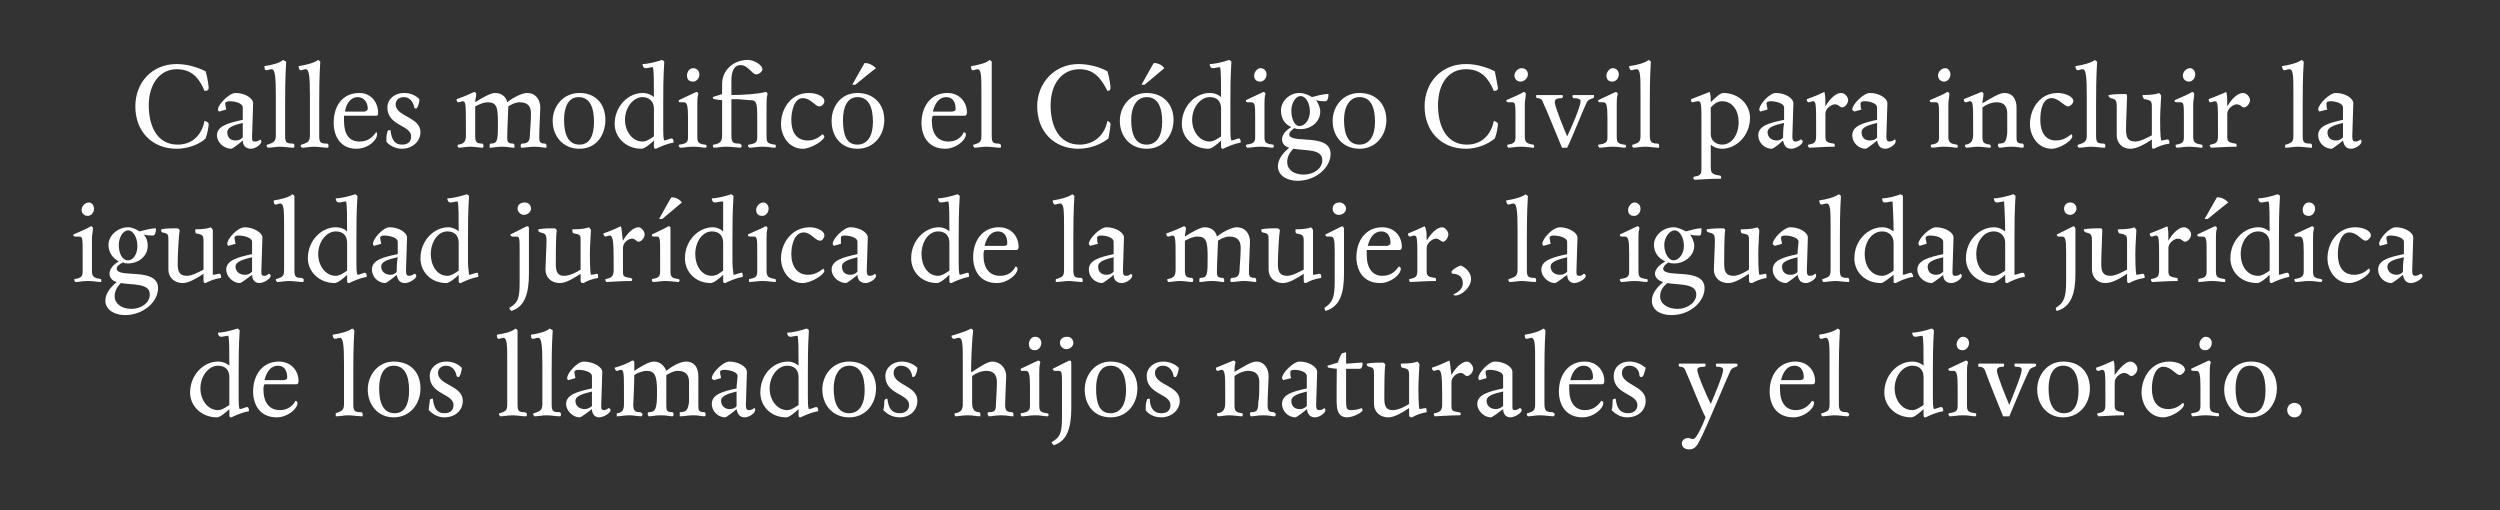 <?xml version="1.0" standalone="no"?><!DOCTYPE svg PUBLIC "-//W3C//DTD SVG 1.1//EN" "http://www.w3.org/Graphics/SVG/1.1/DTD/svg11.dtd"><svg xmlns="http://www.w3.org/2000/svg" version="1.1" width="242px" height="49.4px" viewBox="0 0 242 49.4"><rect x="0" y="0" width="242" height="49.4" fill="#333333" stroke="none"/><desc>Calles modificó el Código Civil para incluir la igualdad jurídica de la mujer, la igualdad jurídica de los llamados h</desc><defs/><g id="Polygon7940"><path d="m23.1 38.4c0 .5 0 1 .1 1.2c.2 0 .6-.2.7-.2c.2 0 .2.3.2.4c-.6.1-1.3.4-1.7.6c-.1 0-.2 0-.2-.2v-.6c-.3.3-.9.8-1.2.8c-1.5 0-2.6-1.1-2.6-2.4c0-1.7 1.3-3 2.7-3c.5 0 .9.2 1.1.4c0-1.4 0-2.6-.1-2.9c-.2 0-.5.1-.7.1c-.2 0-.3-.2-.3-.4c.5 0 1.3-.2 1.9-.4c.1.1.2.1.2.2c-.1 1.6-.1 2.9-.1 4.1v2.3zm-3.7-.8c0 1.1.7 2.1 1.7 2.1c.4 0 .8-.3 1.1-.5v-2.7c0-.7-.4-1.1-1.1-1.1c-.9 0-1.7 1-1.7 2.2zm7.4 2.8c-1.7 0-2.3-1.3-2.3-2.5c0-1.6.9-2.9 2.5-2.9c1.2 0 1.9.9 1.9 1.9c0 .2-.1.3-.2.3h-3.1c-.1.2-.1.3-.1.5c0 1.3.6 2 1.6 2c.6 0 1.2-.3 1.5-.9c.1 0 .2.1.2.2c0 .6-1 1.4-2 1.4zm1-3.9c0-.5-.2-1.1-.9-1.1c-.7 0-1.1.6-1.3 1.4h1.9c.3-.1.3-.1.3-.3zm6.5-4.5c-.1 1.6-.1 3.1-.1 4.1v3c0 .7.1.8.8.8c.1.1.1.1.1.2v.2c-.4 0-1-.1-1.4-.1c-.4 0-.8.1-1.2.1v-.3c.6-.2.8-.3.8-.9v-3.9c0-1.9-.1-2.5-.4-2.5c-.2 0-.3.1-.5.1c-.1 0-.2-.2-.2-.4c.7-.1 1.5-.3 1.9-.6c.1.1.2.1.2.2zm3.8 8.4c-1.5 0-2.5-1.2-2.5-2.7c0-1.4 1-2.7 2.5-2.7c1.7 0 2.6 1.1 2.6 2.6c0 1.5-1 2.8-2.6 2.8zm0-5c-1 0-1.4 1-1.4 2.2c0 1.4.4 2.4 1.5 2.4c1 0 1.4-.9 1.4-2.2c0-1.4-.4-2.4-1.5-2.4zm6.3 1.1c-.1 0-.1 0-.2-.1c-.1-.6-.5-1-1-1c-.5 0-.8.3-.8.7c0 1.2 2.4 1.2 2.4 2.7c0 .9-.7 1.6-1.8 1.6c-.7 0-1.2-.4-1.5-.7c0-.3.1-.7.1-.9c0-.2.1-.2.3-.2c.1.9.4 1.4 1.1 1.4c.5 0 .9-.2.9-.8c0-1.1-2.3-1-2.3-2.8c0-.8.7-1.4 1.6-1.4c.6 0 1.1.2 1.5.6c0 .4-.2.9-.3.9zm5.7-4.5v7.1c0 .7.1.8.7.8c.2.1.2.1.2.2c0 .1 0 .2-.1.2c-.3 0-.9-.1-1.3-.1c-.4 0-.9.1-1.2.1c0-.1-.1-.1-.1-.2c0-.1 0-.1.1-.1c.6-.2.7-.3.7-.9v-3.9c0-1.9 0-2.5-.4-2.5c-.1 0-.3.1-.4.1c-.2 0-.2-.2-.2-.4c.7-.1 1.5-.3 1.8-.6c.1.1.2.1.2.2zm3.4 0c-.1 1.6-.1 3.1-.1 4.1v3c0 .7.1.8.8.8c.1.1.1.1.1.2c0 .1 0 .2-.1.2c-.3 0-.9-.1-1.3-.1c-.4 0-.8.1-1.2.1c0-.1-.1-.1-.1-.2c0-.1.1-.1.1-.1c.6-.2.8-.3.8-.9v-3.9c0-1.9-.1-2.5-.4-2.5c-.2 0-.4.1-.5.1c-.2 0-.2-.2-.2-.4c.7-.1 1.5-.3 1.8-.6c.1.1.3.1.3.2zm3.8 4.4c0-.4-.8-.6-1.3-.6c-.3 0-.4.1-.4.2c0 .2.1.5.1.6l-.7.2c-.1-.1-.1-.1-.1-.2c0-.5 1-1.6 1.6-1.6c.9 0 1.8.5 1.8 1c0 .5-.1 2.7-.1 3.2c0 .4 0 .5.3.5c.1 0 .3-.1.4-.2c.1 0 .2.1.2.2c0 .3-.7.7-1.1.7c-.4 0-.7-.3-.7-.8c-.3.2-1 .8-1.2.8c-.6 0-1.3-.6-1.3-1.3c0-.9 1.1-1.2 2.5-1.5v-1.2zm-1.6 2.4c0 .5.4.8.9.8c.2 0 .5-.1.7-.3v-1.4c-.8.2-1.6.4-1.6.9zm12.5 1.1c.1.1.1.1.1.2c0 .1 0 .2-.1.2c-.3 0-.5-.1-1.1-.1c-.5 0-.9.1-1.3.1v-.4c.7 0 .8-.3.9-1V37c0-.7-.3-1.1-1.1-1.1c-.4 0-.7.2-1.1.4v2.9c0 .5 0 .7.6.7c.1.1.1.1.1.2c0 .1 0 .2-.1.2c-.3 0-.5-.1-1.1-.1c-.6 0-.9.1-1.2.1c-.1-.1-.1-.1-.1-.2c0-.1 0-.2.1-.2c.7 0 .8-.4.8-2c0-1.5-.2-2-1-2c-.4 0-.9.2-1.2.4c0 .9-.1 2.8-.1 2.9c0 .6.2.7.7.7c.1.1.2.1.2.2c0 .1-.1.2-.1.2c-.3 0-.8-.1-1.2-.1c-.5 0-.8.1-1.2.1v-.2c0-.1 0-.1.1-.1c.5-.1.6-.4.6-.9v-1c0-1.9 0-2.3-.3-2.3c-.1 0-.3.1-.4.1c-.1 0-.2-.2-.2-.3c.7-.2 1.4-.5 1.7-.7c.2 0 .2.1.2.2v.8c.6-.4 1.4-.9 1.9-.9c.6 0 1 .4 1.2.9c.6-.5 1.4-.9 1.9-.9c.9 0 1.2.7 1.2 1.4v2.8c0 .5 0 .7.6.7zm3.2-3.5c0-.4-.8-.6-1.3-.6c-.3 0-.4.1-.4.2c0 .2.1.5.1.6l-.7.2c-.1-.1-.2-.1-.2-.2c0-.5 1.1-1.6 1.7-1.6c.9 0 1.7.5 1.7 1c0 .5-.1 2.7-.1 3.2c0 .4.1.5.3.5c.2 0 .4-.1.5-.2c.1 0 .1.1.1.2c0 .3-.6.7-1 .7c-.5 0-.7-.3-.8-.8c-.2.2-1 .8-1.1.8c-.7 0-1.3-.6-1.3-1.3c0-.9 1-1.2 2.4-1.5c0-.4.1-1 .1-1.2zm-1.6 2.4c0 .5.4.8.8.8c.3 0 .6-.1.7-.3v-1.4c-.8.2-1.5.4-1.5.9zm8.4-.4c0 .5 0 1 .1 1.2c.2 0 .6-.2.7-.2c.2 0 .2.3.2.4c-.6.1-1.3.4-1.7.6c-.1 0-.2 0-.2-.2v-.6c-.3.3-.9.8-1.2.8c-1.5 0-2.5-1.1-2.5-2.4c0-1.7 1.2-3 2.7-3c.4 0 .8.2 1 .4c0-1.4 0-2.6-.1-2.9c-.2 0-.5.1-.7.1c-.2 0-.3-.2-.3-.4c.5 0 1.3-.2 1.9-.4c.1.1.2.1.2.2c-.1 1.6-.1 2.9-.1 4.1v2.3zm-3.7-.8c0 1.1.7 2.1 1.7 2.1c.4 0 .8-.3 1.1-.5v-2.7c0-.7-.4-1.1-1.1-1.1c-.9 0-1.7 1-1.7 2.2zm7.7 2.8c-1.6 0-2.6-1.2-2.6-2.7c0-1.4 1-2.7 2.6-2.7c1.6 0 2.6 1.1 2.6 2.6c0 1.5-1 2.8-2.6 2.8zm0-5c-1 0-1.5 1-1.5 2.2c0 1.4.4 2.4 1.5 2.4c1 0 1.5-.9 1.5-2.2c0-1.4-.4-2.4-1.5-2.4zm6.2 1.1s-.1 0-.1-.1c-.1-.6-.5-1-1.1-1c-.4 0-.7.3-.7.7c0 1.2 2.3 1.2 2.3 2.7c0 .9-.7 1.6-1.7 1.6c-.8 0-1.3-.4-1.6-.7c.1-.3.1-.7.1-.9c.1-.2.1-.2.3-.2c.1.9.4 1.4 1.2 1.4c.4 0 .9-.2.9-.8c0-1.1-2.3-1-2.3-2.8c0-.8.7-1.4 1.6-1.4c.5 0 1.1.2 1.5.6c0 .4-.2.9-.4.9zm9.6 3.4c.1.1.1.1.1.2v.2c-.4 0-.6-.1-1.2-.1c-.6 0-.8.1-1.2.1c0-.1-.1-.1-.1-.2c0-.1 0-.2.1-.2c.5 0 .7-.1.7-.6c0-.4.1-1.4.1-2.3c0-.7-.3-1.1-1-1.1c-.5 0-1 .2-1.4.5v2.6c0 .6.2.9.7.9c.1.1.1.1.1.2v.2c-.4 0-.7-.1-1.2-.1c-.6 0-.9.1-1.2.1c-.1-.1-.1-.1-.1-.2c0-.1 0-.1.1-.1c.5-.1.7-.3.7-.9v-3.9c0-1.9 0-2.5-.4-2.5c-.2 0-.3.1-.5.1c-.1 0-.2-.2-.2-.3c.7-.2 1.6-.5 1.9-.7c.1.1.2.1.2.2c-.1.8-.2 2.8-.2 4h.1c.6-.4 1.5-1 1.9-1c.9 0 1.4.7 1.4 1.4c0 .4-.1 2.1-.1 2.8c0 .5.1.7.7.7zm2.7-4.8c-.1.3-.1.6-.1 1v3.1c0 .6.1.7.7.8c.2 0 .2.1.2.1c0 .1 0 .2-.1.2c-.3 0-.6-.1-1.2-.1c-.5 0-.9.1-1.3.1c-.1-.1-.1-.1-.1-.2c0-.1 0-.1.1-.1c.5-.1.8-.2.8-.7v-1.9c0-1.2-.1-1.5-.4-1.5h-.4c-.1 0-.1-.1-.1-.2c.6-.3 1.3-.6 1.7-.8c.1 0 .2.1.2.2zm-.5-1.2c-.4 0-.6-.2-.6-.6c0-.3.2-.7.6-.7c.4 0 .6.3.6.6c0 .4-.3.7-.6.7zm3.5 1.3v4.3c0 1.9-.4 3.2-1.7 3.6c-.1-.1-.2-.2-.2-.3c.9-.5 1-1 1-2.6v-2.9c0-1.2 0-1.4-.3-1.4h-.4c-.1 0-.2-.1-.2-.2l1.6-.8c.2 0 .2.1.2.3zm-.5-1.4c-.3 0-.6-.3-.6-.6c0-.4.3-.6.7-.6c.4 0 .6.3.6.6c0 .3-.3.6-.7.6zm4.3 6.6c-1.6 0-2.5-1.2-2.5-2.7c0-1.4 1-2.7 2.5-2.7c1.6 0 2.6 1.1 2.6 2.6c0 1.5-1 2.8-2.6 2.8zm0-5c-1 0-1.4 1-1.4 2.2c0 1.4.3 2.4 1.4 2.4c1 0 1.5-.9 1.5-2.2c0-1.4-.4-2.4-1.5-2.4zm6.3 1.1c-.1 0-.2 0-.2-.1c-.1-.6-.5-1-1-1c-.5 0-.8.3-.8.7c0 1.2 2.4 1.2 2.4 2.7c0 .9-.8 1.6-1.8 1.6c-.8 0-1.3-.4-1.5-.7c0-.3 0-.7.1-.9c0-.2.1-.2.3-.2c0 .9.4 1.4 1.1 1.4c.5 0 .9-.2.9-.8c0-1.1-2.3-1-2.3-2.8c0-.8.7-1.4 1.6-1.4c.5 0 1.1.2 1.5.6c0 .4-.2.9-.3.9zm8.9 2.7c0 .5.1.7.6.7c.1.1.2.1.2.2c0 .1-.1.2-.1.2c-.3 0-.5-.1-1.1-.1c-.6 0-.9.1-1.2.1c-.1-.1-.1-.1-.1-.2c0-.1 0-.2.1-.2c.6 0 .7-.2.7-1c.1-.3.1-1.2.1-1.9c0-.7-.3-1.1-1.1-1.1c-.4 0-.9.2-1.3.5v2.8c0 .6.1.7.7.8c.1 0 .1.1.1.1c0 .1 0 .2-.1.2c-.3 0-.8-.1-1.2-.1c-.4 0-.8.1-1.1.1c-.1-.1-.1-.1-.1-.2c0-.1 0-.1.1-.1c.6-.1.7-.5.7-1v-.9c0-1.9 0-2.3-.4-2.3c-.1 0-.2.1-.3.1c-.2 0-.2-.2-.2-.3l1.7-.7c.1 0 .2.1.2.2c-.1.3-.1.6-.1.9c.7-.4 1.6-1 2.1-1c.8 0 1.2.7 1.2 1.4c0 .4-.1 2.1-.1 2.8zm3.8-2.8c0-.4-.7-.6-1.2-.6c-.3 0-.4.1-.4.2c0 .2 0 .5.1.6l-.8.2c0-.1-.1-.1-.1-.2c0-.5 1.1-1.6 1.7-1.6c.9 0 1.7.5 1.7 1c0 .5-.1 2.7-.1 3.2c0 .4.1.5.3.5c.2 0 .4-.1.5-.2c0 0 .1.1.1.2c0 .3-.6.7-1 .7c-.5 0-.7-.3-.8-.8c-.2.2-1 .8-1.1.8c-.7 0-1.3-.6-1.3-1.3c0-.9 1-1.2 2.4-1.5v-1.2zm-1.5 2.4c0 .5.3.8.8.8c.3 0 .5-.1.7-.3v-1.4c-.8.2-1.5.4-1.5.9zm5.3 0c0 .8.1.9.5.9c.4 0 .8-.1 1-.2c0 0 .1.1.1.2c0 .2-.9.7-1.5.7c-.7 0-1-.5-1-1.3c-.04.02 0-3.4 0-3.4c0 0-.66-.07-.7-.1c-.1 0-.2 0-.2-.2c.4-.1.6-.2 1-.3c.1-.3.2-.6.4-.9c.1 0 .3-.1.4-.1v1.1c.4 0 1.1-.1 1.6-.1c0 .4-.1.6-.3.6h-1.3v3.1zm7-1.2c0 .3 0 1.6.1 2c.1 0 .5-.1.6-.1c.1 0 .1.2.1.4c-.6.1-1.1.3-1.4.5c-.3 0-.3-.1-.3-.4v-.5c-.6.4-1.4.9-2 .9c-.9 0-1.4-.6-1.4-1.3v-2.8c0-.6 0-.7-.5-.8c-.2-.1-.2-.1-.2-.3c.5-.1 1.2-.1 1.5-.1c.1 0 .2 0 .3.2c-.1.4-.1 2.4-.1 3.2c0 .7.1 1.2.8 1.2c.6 0 1.3-.4 1.6-.6v-2.8c0-.5-.1-.6-.6-.7c-.2 0-.2-.2-.2-.4c.9 0 1.4-.1 1.6-.2c.1.1.2.2.2.3c0 .3-.1 1.4-.1 2.3zm3.2-1.3c.4-.7 1-1.3 1.5-1.3c.3 0 .6.4.6.7c0 .3-.3.7-.6.7c-.2 0-.3-.3-.6-.3c-.4 0-.9.4-.9.9v2.2c0 .5 0 .6.7.7c.1 0 .2.1.2.1c0 .1 0 .2-.1.2c-1 0-2.1.1-2.4.1c-.1-.1-.1-.1-.1-.2c0-.1 0-.1.1-.1c.4-.1.7-.2.7-.8v-1.1c0-1.9-.1-2.3-.4-2.3c-.1 0-.3.1-.4.1c-.1 0-.2-.2-.2-.3c.6-.2 1.3-.5 1.7-.7c.1.3.1.8.2 1.4zm5 .1c0-.4-.8-.6-1.3-.6c-.3 0-.4.1-.4.2c0 .2.1.5.1.6l-.7.2c-.1-.1-.1-.1-.1-.2c0-.5 1-1.6 1.6-1.6c.9 0 1.7.5 1.7 1v3.2c0 .4 0 .5.2.5c.2 0 .4-.1.5-.2c.1 0 .2.1.2.2c0 .3-.7.7-1.1.7c-.4 0-.7-.3-.7-.8c-.3.2-1 .8-1.2.8c-.6 0-1.3-.6-1.3-1.3c0-.9 1.1-1.2 2.5-1.5v-1.2zm-1.6 2.4c0 .5.4.8.9.8c.2 0 .5-.1.7-.3v-1.4c-.9.2-1.6.4-1.6.9zm5.7-6.8c-.1 1.6-.1 3.1-.1 4.1v3c0 .7.2.8.8.8c.1.1.2.1.2.2c0 .1-.1.2-.1.2c-.3 0-.9-.1-1.3-.1c-.5 0-.9.1-1.2.1c-.1-.1-.1-.1-.1-.2c0-.1 0-.1.1-.1c.6-.2.7-.3.7-.9v-3.9c0-1.9 0-2.5-.4-2.5c-.1 0-.3.1-.4.1c-.2 0-.2-.2-.2-.4c.7-.1 1.4-.3 1.8-.6c.1.1.2.1.2.2zm3.6 8.4c-1.7 0-2.3-1.3-2.3-2.5c0-1.6.9-2.9 2.5-2.9c1.2 0 1.9.9 1.9 1.9c0 .2-.1.3-.2.3h-3.2v.5c0 1.3.6 2 1.5 2c.7 0 1.2-.3 1.6-.9c.1 0 .2.1.2.2c0 .6-1 1.4-2 1.4zm1-3.9c0-.5-.2-1.1-.9-1.1c-.7 0-1.1.6-1.3 1.4h1.9c.3-.1.3-.1.3-.3zm4.7 0c-.1 0-.1 0-.2-.1c0-.6-.4-1-1-1c-.4 0-.7.3-.7.7c0 1.2 2.3 1.2 2.3 2.7c0 .9-.7 1.6-1.8 1.6c-.7 0-1.2-.4-1.5-.7c.1-.3.1-.7.1-.9c0-.2.1-.2.3-.2c.1.9.4 1.4 1.2 1.4c.4 0 .9-.2.9-.8c0-1.1-2.3-1-2.3-2.8c0-.8.6-1.4 1.5-1.4c.6 0 1.1.2 1.6.6c-.1.4-.2.9-.4.9zm4.6 7c-.4 0-.7-.2-.7-.6c0-.2.2-.5.6-.5c.2 0 .3.1.5.1c.3 0 .9-1.3 1.2-2.1c-.4-.7-1.6-3.8-1.9-4.4c-.1-.3-.2-.5-.6-.5c-.1 0-.1-.1-.1-.2c0-.1 0-.1.1-.1h2.4c.1 0 .1 0 .1.1c0 .1 0 .2-.1.2c-.5 0-.7.1-.7.3c0 .5 1 2.7 1.3 3.3c.3-.7 1.2-2.8 1.2-3.3c0-.2-.2-.3-.6-.3c-.1 0-.1-.1-.1-.2c0-.1 0-.1.1-.1h1.8c.1 0 .2 0 .2.1c0 .1-.1.2-.1.2c-.4.1-.5.2-.6.4c-.3.6-2.4 5.7-2.9 6.6c-.3.6-.5 1-1.1 1zm10.1-3.1c-1.7 0-2.3-1.3-2.3-2.5c0-1.6.9-2.9 2.5-2.9c1.2 0 1.9.9 1.9 1.9c0 .2-.1.3-.2.3h-3.2v.5c0 1.3.6 2 1.5 2c.7 0 1.2-.3 1.6-.9c.1 0 .2.1.2.2c0 .6-1 1.4-2 1.4zm1-3.9c0-.5-.2-1.1-.9-1.1c-.7 0-1.1.6-1.3 1.4h1.9c.3-.1.3-.1.3-.3zm3.5-4.5c-.1 1.6-.1 3.1-.1 4.1v3c0 .7.2.8.8.8c.1.1.2.1.2.2c0 .1-.1.2-.1.2c-.3 0-.9-.1-1.3-.1c-.4 0-.9.1-1.2.1c-.1-.1-.1-.1-.1-.2c0-.1 0-.1.1-.1c.6-.2.7-.3.7-.9v-3.9c0-1.9 0-2.5-.4-2.5c-.1 0-.3.1-.4.1c-.2 0-.2-.2-.2-.4c.7-.1 1.4-.3 1.8-.6c.1.1.2.1.2.2zm9 6.4c0 .5 0 1 .1 1.2c.1 0 .6-.2.7-.2c.2 0 .2.3.2.4c-.6.1-1.3.4-1.7.6c-.1 0-.2 0-.2-.2v-.6c-.3.3-.9.8-1.2.8c-1.5 0-2.6-1.1-2.6-2.4c0-1.7 1.3-3 2.7-3c.5 0 .9.2 1.1.4c0-1.4 0-2.6-.1-2.9c-.2 0-.5.1-.7.1c-.2 0-.3-.2-.3-.4c.5 0 1.3-.2 1.9-.4c.1.1.2.1.2.2c-.1 1.6-.1 2.9-.1 4.1v2.3zm-3.7-.8c0 1.1.7 2.1 1.7 2.1c.4 0 .8-.3 1.1-.5v-2.7c0-.7-.4-1.1-1.1-1.1c-.9 0-1.7 1-1.7 2.2zm7.1-2.5c-.1.3-.1.6-.1 1v3.1c0 .6.1.7.8.8c.1 0 .1.1.1.1c0 .1 0 .2-.1.2c-.3 0-.6-.1-1.2-.1c-.5 0-.9.1-1.3.1c0-.1-.1-.1-.1-.2c0-.1.1-.1.1-.1c.6-.1.8-.2.8-.7v-1.9c0-1.2-.1-1.5-.4-1.5h-.3c-.2 0-.2-.1-.2-.2c.6-.3 1.3-.6 1.7-.8c.1 0 .2.1.2.2zm-.5-1.2c-.4 0-.6-.2-.6-.6c0-.3.3-.7.6-.7c.4 0 .6.3.6.6c0 .4-.3.7-.6.7zm5 1.4c0-.1 0-.1.1-.1h1.8c.1 0 .2 0 .2.1c0 .1-.1.2-.1.2c-.4.1-.5.2-.6.4c-.3.6-1.5 3.4-1.9 4.4h-.6c-.3-.7-1.5-3.7-1.7-4.3c-.1-.3-.2-.5-.7-.5v-.2c0-.1 0-.1.1-.1h2.3c.1 0 .1 0 .1.1c0 .1 0 .2-.1.2c-.4 0-.6.1-.6.4c0 .4.9 2.6 1.2 3.3c.3-.8 1.2-2.9 1.2-3.4c0-.2-.1-.3-.6-.3c-.1 0-.1-.1-.1-.2zm4.7 5.1c-1.5 0-2.5-1.2-2.5-2.7c0-1.4 1-2.7 2.5-2.7c1.7 0 2.6 1.1 2.6 2.6c0 1.5-1 2.8-2.6 2.8zm0-5c-1 0-1.4 1-1.4 2.2c0 1.4.4 2.4 1.5 2.4c1 0 1.4-.9 1.4-2.2c0-1.4-.4-2.4-1.5-2.4zm5 .9c.5-.7 1.1-1.3 1.5-1.3c.4 0 .7.4.7.7c0 .3-.3.7-.6.7c-.2 0-.3-.3-.7-.3c-.3 0-.9.4-.9.9v2.2c0 .5.1.6.8.7c.1 0 .1.1.1.1v.2c-1 0-2.1.1-2.5.1c0-.1-.1-.1-.1-.2c0-.1.1-.1.1-.1c.5-.1.7-.2.7-.8v-1.1c0-1.9 0-2.3-.3-2.3c-.1 0-.3.1-.4.1c-.2 0-.2-.2-.2-.3c.6-.2 1.3-.5 1.7-.7c.1.3.1.8.1 1.4zm6.7 2.9c0 .4-1.2 1.2-2 1.2c-1.3 0-2.1-1.2-2.1-2.4c0-1.4.9-3 2.7-3c.7 0 1.5.3 1.5.8c0 .2-.3.5-.5.5c-.4 0-.8-.8-1.6-.8c-.8 0-1.1 1.2-1.1 2.1c0 1.2.5 2 1.6 2c.6 0 1.1-.3 1.4-.6c.1 0 .1.2.1.2zm2.6-4.1c-.1.3-.1.6-.1 1v3.1c0 .6.1.7.8.8c.1 0 .1.1.1.1c0 .1 0 .2-.1.2c-.3 0-.6-.1-1.2-.1c-.5 0-.9.1-1.3.1c0-.1-.1-.1-.1-.2c0-.1.1-.1.1-.1c.6-.1.8-.2.8-.7v-1.9c0-1.2-.1-1.5-.4-1.5h-.3c-.2 0-.2-.1-.2-.2c.6-.3 1.3-.6 1.7-.8c.1 0 .2.1.2.2zm-.5-1.2c-.4 0-.6-.2-.6-.6c0-.3.3-.7.6-.7c.4 0 .6.3.6.6c0 .4-.3.7-.6.7zm4.4 6.5c-1.6 0-2.6-1.2-2.6-2.7c0-1.4 1-2.7 2.6-2.7c1.6 0 2.5 1.1 2.5 2.6c0 1.5-1 2.8-2.5 2.8zm-.1-5c-1 0-1.4 1-1.4 2.2c0 1.4.4 2.4 1.5 2.4c1 0 1.4-.9 1.4-2.2c0-1.4-.4-2.4-1.5-2.4zm4.3 5c-.4 0-.7-.3-.7-.7c0-.4.3-.7.7-.7c.4 0 .7.3.7.7c0 .4-.3.7-.7.7z" stroke="none" fill="#fff"/></g><g id="Polygon7939"><path d="m9 22.1c0 .3-.1.6-.1 1v3.1c0 .6.2.7.8.8c.1 0 .1.1.1.1v.2c-.4 0-.7-.1-1.3-.1c-.5 0-.9.1-1.2.1c-.1-.1-.1-.1-.1-.2c0-.1 0-.1.1-.1c.5-.1.7-.2.7-.7v-1.9c0-1.2 0-1.5-.3-1.5h-.4c-.2 0-.2-.1-.2-.2c.7-.3 1.4-.6 1.7-.8c.1 0 .2.1.2.2zm-.5-1.2c-.3 0-.6-.2-.6-.6c0-.3.3-.7.7-.7c.3 0 .5.3.5.6c0 .4-.3.7-.6.7zm2 2.8c0-.9.9-1.7 1.9-1.7c.4 0 .8.2 1.1.4c.4-.1 1.1-.3 1.6-.3c0 .4-.1.7-.3.7c-.1 0-.6 0-.9-.1c.3.3.4.7.4 1.1c0 1-.9 1.7-1.9 1.7c-.2 0-.3 0-.5-.1c-.4.2-.6.4-.6.6c0 1 4-.2 4 1.9c0 1.3-1.4 2.6-3.2 2.6c-1 0-1.9-.5-1.9-1.4c0-.7.5-1.3 1.1-1.8c-.4-.1-.7-.4-.7-.8c0-.5.4-.9.9-1.2c-.6-.3-1-.9-1-1.6zm1.2 3.7c-.4.4-.6.8-.6 1.3c0 .7.7 1.2 1.6 1.2c1 0 1.8-.6 1.8-1.4c0-1.1-1.6-.9-2.8-1.1zm.7-2.2c.5 0 .9-.6.9-1.4c0-.8-.4-1.5-.9-1.5c-.5 0-.9.7-.9 1.4c0 .8.3 1.5.9 1.5zm8.2-.6v2c.2 0 .5-.1.6-.1c.2 0 .2.2.2.4c-.7.1-1.1.3-1.5.5c-.2 0-.2-.1-.2-.4v-.5c-.6.4-1.4.9-2 .9c-.9 0-1.4-.6-1.4-1.3v-2.8c0-.6 0-.7-.6-.8c-.1-.1-.1-.1-.1-.3c.4-.1 1.2-.1 1.4-.1c.2 0 .3 0 .4.2c-.1.4-.2 2.4-.2 3.2c0 .7.1 1.2.9 1.2c.5 0 1.2-.4 1.6-.6v-2.8c0-.5-.1-.6-.7-.7c-.1 0-.1-.2-.1-.4c.8 0 1.3-.1 1.5-.2c.1.1.2.2.2.3v2.3zm3.8-1.2c0-.4-.8-.6-1.3-.6c-.3 0-.4.1-.4.2c0 .2.1.5.1.6l-.7.2c-.1-.1-.1-.1-.1-.2c0-.5 1-1.6 1.7-1.6c.8 0 1.7.5 1.7 1c0 .5-.1 2.7-.1 3.2c0 .4 0 .5.3.5c.2 0 .3-.1.4-.2c.1 0 .2.1.2.2c0 .3-.7.7-1.1.7c-.4 0-.7-.3-.7-.8c-.3.2-1 .8-1.2.8c-.6 0-1.3-.6-1.3-1.3c0-.9 1.1-1.2 2.5-1.5v-1.2zm-1.6 2.4c0 .5.4.8.9.8c.3 0 .5-.1.7-.3v-1.4c-.8.2-1.6.4-1.6.9zm5.7-6.8v7.1c0 .7.1.8.7.8c.2.1.2.1.2.2c0 .1 0 .2-.1.2c-.3 0-.9-.1-1.3-.1c-.4 0-.9.1-1.2.1c0-.1-.1-.1-.1-.2c0-.1 0-.1.1-.1c.6-.2.7-.3.7-.9v-3.9c0-1.9 0-2.5-.4-2.5c-.1 0-.3.1-.4.1c-.2 0-.2-.2-.2-.4c.7-.1 1.5-.3 1.8-.6c.1.1.2.1.2.2zm6 6.4c0 .5 0 1 .1 1.2c.2 0 .6-.2.7-.2c.2 0 .2.3.2.4c-.6.1-1.3.4-1.7.6c-.1 0-.2 0-.2-.2v-.6c-.3.3-.9.8-1.2.8c-1.5 0-2.6-1.1-2.6-2.4c0-1.7 1.3-3 2.7-3c.5 0 .9.2 1.1.4c0-1.4 0-2.6-.1-2.9c-.2 0-.5.1-.7.1c-.2 0-.3-.2-.3-.4c.5 0 1.3-.2 1.9-.4c.1.1.2.1.2.2c-.1 1.6-.1 2.9-.1 4.1v2.3zm-3.7-.8c0 1.1.7 2.1 1.7 2.1c.4 0 .8-.3 1.1-.5v-2.7c0-.7-.4-1.1-1.1-1.1c-.9 0-1.7 1-1.7 2.2zm7.7-1.2c0-.4-.8-.6-1.3-.6c-.3 0-.4.1-.4.2c0 .2.1.5.1.6l-.7.2c-.1-.1-.1-.1-.1-.2c0-.5 1-1.6 1.6-1.6c.9 0 1.7.5 1.7 1c0 .5-.1 2.7-.1 3.2c0 .4.1.5.3.5c.2 0 .4-.1.5-.2c.1 0 .2.1.2.2c0 .3-.7.7-1.1.7c-.5 0-.7-.3-.8-.8c-.2.2-1 .8-1.1.8c-.7 0-1.3-.6-1.3-1.3c0-.9 1-1.2 2.5-1.5v-1.2zm-1.6 2.4c0 .5.4.8.9.8c.2 0 .5-.1.6-.3c0-.3 0-.8.1-1.4c-.9.2-1.6.4-1.6.9zm8.4-.4c0 .5.1 1 .1 1.2c.2 0 .6-.2.8-.2c.1 0 .1.3.1.4c-.6.1-1.3.4-1.7.6c-.1 0-.2 0-.2-.2v-.6c-.3.3-.9.8-1.2.8c-1.5 0-2.5-1.1-2.5-2.4c0-1.7 1.3-3 2.7-3c.4 0 .8.2 1 .4c0-1.4 0-2.6-.1-2.9c-.2 0-.5.1-.7.1c-.2 0-.3-.2-.3-.4c.5 0 1.3-.2 1.9-.4c.1.1.2.1.2.2c-.1 1.6-.1 2.9-.1 4.1v2.3zm-3.6-.8c0 1.1.6 2.1 1.6 2.1c.4 0 .8-.3 1.1-.5v-2.7c0-.7-.4-1.1-1.1-1.1c-.9 0-1.6 1-1.6 2.2zm9.5-2.4v4.3c0 1.9-.4 3.2-1.7 3.6c-.1-.1-.2-.2-.2-.3c.9-.5 1-1 1-2.6v-2.9c0-1.2 0-1.4-.3-1.4h-.4c-.1 0-.2-.1-.2-.2l1.6-.8c.2 0 .2.1.2.3zm-.5-1.4c-.3 0-.6-.3-.6-.6c0-.4.3-.6.7-.6c.4 0 .6.3.6.6c0 .3-.3.6-.7.6zm6.4 3.8c0 .3 0 1.6.1 2c.2 0 .5-.1.6-.1c.1 0 .1.2.1.4c-.6.1-1.1.3-1.4.5c-.3 0-.3-.1-.3-.4v-.5c-.6.4-1.4.9-2 .9c-.9 0-1.4-.6-1.4-1.3c0-.4.1-2.2.1-2.8c0-.6-.1-.7-.6-.8c-.2-.1-.2-.1-.2-.3c.5-.1 1.2-.1 1.5-.1c.1 0 .2 0 .3.2c-.1.4-.1 2.4-.1 3.2c0 .7.1 1.2.8 1.2c.6 0 1.3-.4 1.6-.6v-2.8c0-.5 0-.6-.6-.7c-.2 0-.2-.2-.2-.4c.9 0 1.4-.1 1.6-.2c.1.1.2.2.2.3c0 .3-.1 1.4-.1 2.3zm3.2-1.3c.4-.7 1-1.3 1.5-1.3c.3 0 .6.4.6.7c0 .3-.3.7-.6.7c-.2 0-.3-.3-.6-.3c-.4 0-.9.4-.9.9v2.2c0 .5 0 .6.7.7c.1 0 .2.1.2.1c0 .1 0 .2-.1.2c-1 0-2.1.1-2.4.1c-.1-.1-.1-.1-.1-.2c0-.1 0-.1.1-.1c.4-.1.7-.2.7-.8v-1.1c0-1.9-.1-2.3-.4-2.3c-.1 0-.3.1-.4.1c-.1 0-.2-.2-.2-.3c.6-.2 1.3-.5 1.7-.7c.1.3.1.8.2 1.4zm4.6-1.2v4.1c0 .6.1.7.7.8c.1 0 .2.1.2.1c0 .1-.1.2-.1.2c-.3 0-.7-.1-1.3-.1c-.4 0-.9.1-1.2.1c-.1-.1-.1-.1-.1-.2c0-.1 0-.1.1-.1c.5-.1.7-.2.7-.7v-1.9c0-1.2 0-1.5-.3-1.5h-.4c-.1 0-.1-.1-.1-.2c.6-.3 1.3-.6 1.6-.8c.2 0 .2.1.2.2zm-1.1-.9s1.17-2.15 1.2-2.1c.4 0 .8.2 1 .5c.04-.02-1.9 1.6-1.9 1.6h-.3zm7.1 4.2c0 .5.1 1 .1 1.2c.2 0 .6-.2.8-.2c.1 0 .1.3.1.4c-.6.1-1.3.4-1.7.6c-.1 0-.2 0-.2-.2v-.6c-.3.3-.9.8-1.2.8c-1.5 0-2.5-1.1-2.5-2.4c0-1.7 1.3-3 2.7-3c.4 0 .8.2 1 .4v-2.9c-.3 0-.6.1-.8.1c-.2 0-.3-.2-.3-.4c.5 0 1.3-.2 1.9-.4c.1.1.2.1.2.2c-.1 1.6-.1 2.9-.1 4.1v2.3zm-3.6-.8c0 1.1.6 2.1 1.6 2.1c.5 0 .8-.3 1.1-.5v-2.7c0-.7-.4-1.1-1.1-1.1c-.9 0-1.6 1-1.6 2.2zm7-2.5c-.1.3-.1.6-.1 1v3.1c0 .6.2.7.8.8c.1 0 .1.1.1.1v.2c-.4 0-.7-.1-1.3-.1c-.5 0-.9.1-1.3.1v-.2c0-.1 0-.1.1-.1c.5-.1.7-.2.7-.7v-1.9c0-1.2 0-1.5-.3-1.5h-.4c-.2 0-.2-.1-.2-.2c.6-.3 1.4-.6 1.7-.8c.1 0 .2.1.2.2zm-.5-1.2c-.4 0-.6-.2-.6-.6c0-.3.3-.7.7-.7c.3 0 .5.3.5.6c0 .4-.3.7-.6.7zm6 5.3c0 .4-1.3 1.2-2.1 1.2c-1.3 0-2.1-1.2-2.1-2.4c0-1.4 1-3 2.8-3c.6 0 1.4.3 1.4.8c0 .2-.2.5-.4.5c-.5 0-.9-.8-1.6-.8c-.9 0-1.2 1.2-1.2 2.1c0 1.2.6 2 1.6 2c.7 0 1.1-.3 1.5-.6l.1.2zm3.2-2.8c0-.4-.7-.6-1.3-.6c-.2 0-.3.1-.3.2v.6l-.7.2c0-.1-.1-.1-.1-.2c0-.5 1.1-1.6 1.7-1.6c.9 0 1.7.5 1.7 1c0 .5-.1 2.7-.1 3.2c0 .4.1.5.3.5c.2 0 .4-.1.5-.2c0 0 .1.1.1.2c0 .3-.6.7-1 .7c-.5 0-.8-.3-.8-.8c-.2.2-1 .8-1.1.8c-.7 0-1.4-.6-1.4-1.3c0-.9 1.1-1.2 2.5-1.5v-1.2zm-1.5 2.4c0 .5.3.8.8.8c.3 0 .5-.1.7-.3v-1.4c-.8.2-1.5.4-1.5.9zm11.3-.4c0 .5 0 1 .1 1.2c.2 0 .6-.2.8-.2c.1 0 .1.3.1.4c-.6.1-1.3.4-1.7.6c-.1 0-.2 0-.2-.2v-.6c-.3.3-.9.8-1.2.8c-1.5 0-2.5-1.1-2.5-2.4c0-1.7 1.3-3 2.7-3c.4 0 .8.2 1 .4c0-1.4 0-2.6-.1-2.9c-.2 0-.5.1-.7.1c-.2 0-.3-.2-.3-.4c.5 0 1.3-.2 1.9-.4c.1.1.2.1.2.2c-.1 1.6-.1 2.9-.1 4.1v2.3zm-3.6-.8c0 1.1.6 2.1 1.6 2.1c.4 0 .8-.3 1.1-.5v-2.7c0-.7-.4-1.1-1.1-1.1c-.9 0-1.6 1-1.6 2.2zm7.3 2.8c-1.7 0-2.3-1.3-2.3-2.5c0-1.6.9-2.9 2.5-2.9c1.2 0 1.9.9 1.9 1.9c0 .2-.1.3-.2.3h-3.1c-.1.2-.1.3-.1.5c0 1.3.6 2 1.6 2c.7 0 1.2-.3 1.5-.9c.1 0 .2.1.2.2c0 .6-1 1.4-2 1.4zm1-3.9c0-.5-.2-1.1-.9-1.1c-.7 0-1.1.6-1.3 1.4h2c.2-.1.2-.1.2-.3zM104 19c-.1 1.6-.1 3.1-.1 4.1v3c0 .7.1.8.8.8c.1.1.1.1.1.2v.2c-.4 0-1-.1-1.3-.1c-.5 0-.9.1-1.3.1v-.2c0-.1 0-.1.1-.1c.6-.2.7-.3.7-.9v-3.9c0-1.9 0-2.5-.4-2.5c-.2 0-.3.1-.5.1c-.1 0-.2-.2-.2-.4c.7-.1 1.5-.3 1.9-.6c.1.1.2.1.2.2zm3.8 4.4c0-.4-.7-.6-1.2-.6c-.3 0-.4.1-.4.2c0 .2 0 .5.1.6l-.8.2c0-.1-.1-.1-.1-.2c0-.5 1.1-1.6 1.7-1.6c.9 0 1.7.5 1.7 1c0 .5-.1 2.7-.1 3.2c0 .4.1.5.3.5c.2 0 .4-.1.5-.2c0 0 .1.1.1.2c0 .3-.6.7-1 .7c-.5 0-.8-.3-.8-.8c-.2.2-1 .8-1.1.8c-.7 0-1.3-.6-1.3-1.3c0-.9 1-1.2 2.4-1.5v-1.2zm-1.5 2.4c0 .5.3.8.8.8c.3 0 .5-.1.7-.3v-1.4c-.8.2-1.5.4-1.5.9zm15.2 1.1c.1.1.1.1.1.2v.2c-.3 0-.6-.1-1.2-.1c-.4 0-.9.1-1.2.1c-.1 0-.1-.1-.1-.2c0-.1 0-.1.1-.2c.7 0 .8-.3.8-1c0-.2.1-1.1.1-1.9c0-.7-.3-1.1-1.1-1.1c-.4 0-.8.2-1.1.4v.1c0 .4-.1 2.1-.1 2.8c0 .5 0 .7.6.7c.1.1.1.1.1.2v.2c-.4 0-.6-.1-1.2-.1c-.6 0-.8.1-1.2.1v-.2c0-.1 0-.2.1-.2c.7 0 .7-.4.7-2c0-1.5-.1-2-1-2c-.4 0-.8.2-1.2.4v2.9c0 .6.2.7.7.7c.1.1.1.1.1.2c0 .1 0 .2-.1.2c-.3 0-.7-.1-1.2-.1c-.4 0-.8.1-1.1.1c-.1-.1-.1-.1-.1-.2c0-.1 0-.1.1-.1c.6-.1.7-.4.7-.9v-1c0-1.9 0-2.3-.3-2.3c-.1 0-.3.1-.4.1c-.2 0-.2-.2-.2-.3c.6-.2 1.3-.5 1.7-.7c.1 0 .2.1.2.2c0 .3-.1.5-.1.8c.6-.4 1.5-.9 1.9-.9c.7 0 1.1.4 1.2.9c.6-.5 1.5-.9 1.9-.9c.9 0 1.3.7 1.3 1.4c0 .4-.1 2.1-.1 2.8c0 .5 0 .7.6.7zm5.6-2.3v2c.2 0 .5-.1.6-.1c.2 0 .2.2.2.4c-.7.1-1.1.3-1.5.5c-.2 0-.2-.1-.2-.4v-.5c-.6.4-1.4.9-2 .9c-.9 0-1.4-.6-1.4-1.3v-2.8c0-.6 0-.7-.6-.8c-.1-.1-.1-.1-.1-.3c.4-.1 1.2-.1 1.4-.1c.2 0 .3 0 .4.2c-.1.4-.2 2.4-.2 3.2c0 .7.1 1.2.9 1.2c.5 0 1.2-.4 1.6-.6v-2.8c0-.5-.1-.6-.7-.7c-.1 0-.1-.2-.1-.4c.8 0 1.3-.1 1.5-.2c.1.1.2.2.2.3v2.3zm3-2.4v4.3c0 1.9-.4 3.2-1.8 3.6c0-.1-.1-.2-.1-.3c.8-.5 1-1 1-2.6v-2.9c0-1.2-.1-1.4-.4-1.4h-.3c-.2 0-.2-.1-.2-.2l1.6-.8c.1 0 .2.1.2.3zm-.5-1.4c-.4 0-.6-.3-.6-.6c0-.4.3-.6.7-.6c.3 0 .6.3.6.6c0 .3-.3.6-.7.6zm4 6.6c-1.7 0-2.3-1.3-2.3-2.5c0-1.6.9-2.9 2.5-2.9c1.2 0 1.9.9 1.9 1.9c0 .2-.1.3-.2.3h-3.2v.5c0 1.3.6 2 1.5 2c.7 0 1.2-.3 1.6-.9c.1 0 .2.1.2.2c0 .6-1 1.4-2 1.4zm1-3.9c0-.5-.2-1.1-.9-1.1c-.7 0-1.1.6-1.3 1.4h1.9c.2-.1.3-.1.3-.3zm3.5-.2c.4-.7 1-1.3 1.5-1.3c.3 0 .6.4.6.7c0 .3-.3.7-.5.7c-.2 0-.4-.3-.7-.3c-.3 0-.9.4-.9.9v2.2c0 .5.1.6.8.7c.1 0 .1.1.1.1v.2c-1 0-2.2.1-2.5.1c-.1-.1-.1-.1-.1-.2c0-.1 0-.1.1-.1c.5-.1.7-.2.7-.8v-1.1c0-1.9 0-2.3-.3-2.3c-.1 0-.3.1-.4.1c-.2 0-.2-.2-.2-.3c.5-.2 1.2-.5 1.6-.7c.2.3.2.8.2 1.4zm2.8 5.3c-.1 0-.2 0-.2-.1c.6-.3.9-.6.9-1.1c0-.6-.4-.9-1-.9c-.1-.1-.1-.1-.1-.2c.2-.3.6-.5.9-.6c.5.2 1 .7 1 1.3c0 .8-.9 1.6-1.5 1.6zm7-9.6c-.1 1.6-.1 3.1-.1 4.1v3c0 .7.1.8.8.8c.1.1.1.1.1.2c0 .1 0 .2-.1.2c-.3 0-.9-.1-1.3-.1c-.4 0-.8.1-1.2.1c0-.1-.1-.1-.1-.2c0-.1.1-.1.1-.1c.6-.2.8-.3.8-.9v-3.9c0-1.9-.1-2.5-.4-2.5c-.2 0-.3.1-.5.1c-.1 0-.2-.2-.2-.4c.7-.1 1.5-.3 1.9-.6c0 .1.2.1.2.2zm3.8 4.4c0-.4-.8-.6-1.3-.6c-.3 0-.4.1-.4.2c0 .2.1.5.1.6l-.7.2c-.1-.1-.1-.1-.1-.2c0-.5 1-1.6 1.7-1.6c.8 0 1.7.5 1.7 1c0 .5-.1 2.7-.1 3.2c0 .4 0 .5.3.5c.2 0 .3-.1.4-.2c.1 0 .2.1.2.2c0 .3-.7.7-1.1.7c-.4 0-.7-.3-.7-.8c-.3.2-1 .8-1.2.8c-.6 0-1.3-.6-1.3-1.3c0-.9 1.1-1.2 2.5-1.5v-1.2zm-1.6 2.4c0 .5.4.8.9.8c.3 0 .5-.1.7-.3v-1.4c-.8.2-1.6.4-1.6.9zm8.6-3.7c-.1.3-.1.6-.1 1v3.1c0 .6.1.7.7.8c.2 0 .2.1.2.1c0 .1 0 .2-.1.2c-.3 0-.6-.1-1.2-.1c-.5 0-.9.1-1.3.1c0-.1-.1-.1-.1-.2c0-.1 0-.1.1-.1c.6-.1.8-.2.8-.7v-1.9c0-1.2-.1-1.5-.4-1.5h-.3c-.2 0-.2-.1-.2-.2c.6-.3 1.3-.6 1.7-.8c.1 0 .2.1.2.2zm-.5-1.2c-.4 0-.6-.2-.6-.6c0-.3.3-.7.6-.7c.4 0 .6.3.6.6c0 .4-.3.7-.6.7zm1.9 2.8c0-.9.9-1.7 1.9-1.7c.4 0 .8.2 1.2.4c.4-.1 1-.3 1.5-.3c0 .4 0 .7-.2.7c-.2 0-.6 0-.9-.1c.2.3.4.7.4 1.1c0 1-1 1.7-1.9 1.7c-.2 0-.4 0-.6-.1c-.3.2-.5.4-.5.6c0 1 4-.2 4 1.9c0 1.3-1.4 2.6-3.2 2.6c-1.1 0-1.9-.5-1.9-1.4c0-.7.5-1.3 1.1-1.8c-.4-.1-.8-.4-.8-.8c0-.5.5-.9 1-1.2c-.7-.3-1.1-.9-1.1-1.6zm1.3 3.7c-.5.4-.7.8-.7 1.3c0 .7.7 1.2 1.7 1.2c.9 0 1.8-.6 1.8-1.4c0-1.1-1.7-.9-2.8-1.1zm.6-2.2c.5 0 1-.6 1-1.4c0-.8-.4-1.5-.9-1.5c-.5 0-1 .7-1 1.4c0 .8.4 1.5.9 1.5zm8.2-.6c0 .3 0 1.6.1 2c.2 0 .5-.1.6-.1c.1 0 .1.2.1.4c-.6.1-1 .3-1.4.5c-.3 0-.3-.1-.3-.4v-.5c-.6.4-1.4.9-2 .9c-.9 0-1.4-.6-1.4-1.3c0-.4.1-2.2.1-2.8c0-.6-.1-.7-.6-.8c-.2-.1-.2-.1-.2-.3c.5-.1 1.3-.1 1.5-.1c.1 0 .3 0 .3.2c-.1.4-.1 2.4-.1 3.2c0 .7.1 1.2.9 1.2c.5 0 1.2-.4 1.5-.6v-2.8c0-.5 0-.6-.6-.7c-.2 0-.2-.2-.2-.4c.9 0 1.4-.1 1.6-.2c.1.1.2.2.2.3c0 .3-.1 1.4-.1 2.3zm3.9-1.2c0-.4-.8-.6-1.3-.6c-.3 0-.4.1-.4.2c0 .2.1.5.1.6l-.7.2c-.1-.1-.2-.1-.2-.2c0-.5 1.1-1.6 1.7-1.6c.9 0 1.7.5 1.7 1c0 .5-.1 2.7-.1 3.2c0 .4.1.5.3.5c.2 0 .4-.1.5-.2c.1 0 .1.1.1.2c0 .3-.6.7-1 .7c-.5 0-.7-.3-.8-.8c-.2.2-1 .8-1.1.8c-.7 0-1.3-.6-1.3-1.3c0-.9 1-1.2 2.4-1.5c0-.4.1-1 .1-1.2zm-1.6 2.4c0 .5.3.8.8.8c.3 0 .6-.1.7-.3v-1.4c-.8.2-1.5.4-1.5.9zm5.7-6.8c-.1 1.6-.1 3.1-.1 4.1v3c0 .7.1.8.8.8c.1.1.1.1.1.2v.2c-.4 0-1-.1-1.3-.1c-.5 0-.9.1-1.2.1c-.1-.1-.1-.1-.1-.2c0-.1 0-.1.1-.1c.6-.2.7-.3.7-.9v-3.9c0-1.9 0-2.5-.4-2.5c-.2 0-.3.1-.5.1c-.1 0-.2-.2-.2-.4c.7-.1 1.5-.3 1.9-.6c.1.1.2.1.2.2zm6 6.4v1.2c.2 0 .6-.2.8-.2c.1 0 .2.3.2.4c-.7.1-1.3.4-1.7.6c-.2 0-.2 0-.2-.2v-.6c-.4.3-1 .8-1.2.8c-1.6 0-2.6-1.1-2.6-2.4c0-1.7 1.3-3 2.7-3c.5 0 .8.2 1.1.4c0-1.4-.1-2.6-.1-2.9c-.3 0-.5.1-.7.1c-.3 0-.3-.2-.3-.4c.5 0 1.3-.2 1.8-.4c.1.1.2.1.2.2v6.4zm-3.7-.8c0 1.1.6 2.1 1.7 2.1c.4 0 .8-.3 1.1-.5v-2.7c0-.7-.5-1.1-1.1-1.1c-1 0-1.7 1-1.7 2.2zm7.6-1.2c0-.4-.7-.6-1.3-.6c-.2 0-.4.1-.4.2c0 .2.1.5.1.6l-.7.2c0-.1-.1-.1-.1-.2c0-.5 1.1-1.6 1.7-1.6c.9 0 1.7.5 1.7 1c0 .5-.1 2.7-.1 3.2c0 .4 0 .5.3.5c.2 0 .4-.1.5-.2c0 0 .1.1.1.2c0 .3-.6.7-1 .7c-.5 0-.8-.3-.8-.8c-.2.2-1 .8-1.1.8c-.7 0-1.4-.6-1.4-1.3c0-.9 1.1-1.2 2.5-1.5v-1.2zm-1.5 2.4c0 .5.3.8.8.8c.3 0 .5-.1.7-.3v-1.4c-.8.2-1.5.4-1.5.9zm8.4-.4v1.2c.2 0 .6-.2.8-.2c.2 0 .2.3.2.4c-.7.1-1.3.4-1.7.6c-.1 0-.2 0-.2-.2v-.6c-.3.3-1 .8-1.2.8c-1.6 0-2.6-1.1-2.6-2.4c0-1.7 1.3-3 2.7-3c.5 0 .8.2 1.1.4c0-1.4-.1-2.6-.1-2.9c-.2 0-.5.1-.7.1c-.2 0-.3-.2-.3-.4c.5 0 1.3-.2 1.9-.4c.1.1.2.1.2.2c-.1 1.6-.1 2.9-.1 4.1v2.3zm-3.7-.8c0 1.1.6 2.1 1.7 2.1c.4 0 .8-.3 1.1-.5v-2.7c0-.7-.5-1.1-1.1-1.1c-1 0-1.7 1-1.7 2.2zm9.6-2.4v4.3c0 1.9-.4 3.2-1.8 3.6c-.1-.1-.1-.2-.1-.3c.8-.5 1-1 1-2.6v-2.9c0-1.2-.1-1.4-.4-1.4h-.3c-.2 0-.2-.1-.2-.2l1.6-.8c.1 0 .2.1.2.3zm-.5-1.4c-.4 0-.6-.3-.6-.6c0-.4.3-.6.6-.6c.4 0 .6.3.6.6c0 .3-.3.6-.6.6zm6.3 3.8c0 .3 0 1.6.1 2c.2 0 .5-.1.6-.1c.2 0 .2.2.2.4c-.7.1-1.1.3-1.5.5c-.2 0-.2-.1-.2-.4v-.5c-.6.4-1.4.9-2.1.9c-.8 0-1.3-.6-1.3-1.3v-2.8c0-.6-.1-.7-.6-.8c-.1-.1-.2-.1-.2-.3c.5-.1 1.3-.1 1.5-.1c.2 0 .3 0 .3.2c0 .4-.1 2.4-.1 3.2c0 .7.1 1.2.9 1.2c.5 0 1.2-.4 1.6-.6v-2.8c0-.5-.1-.6-.7-.7c-.1 0-.2-.2-.2-.4c.9 0 1.4-.1 1.6-.2c.1.1.2.2.2.3c0 .3-.1 1.4-.1 2.3zm3.2-1.3c.4-.7 1-1.3 1.5-1.3c.4 0 .7.4.7.7c0 .3-.3.7-.6.7c-.2 0-.3-.3-.7-.3c-.3 0-.9.4-.9.9v2.2c0 .5.1.6.8.7c.1 0 .1.1.1.1v.2c-1 0-2.2.1-2.5.1c0-.1-.1-.1-.1-.2c0-.1.1-.1.1-.1c.5-.1.7-.2.7-.8v-1.1c0-1.9 0-2.3-.3-2.3c-.1 0-.3.1-.4.1c-.2 0-.2-.2-.2-.3c.5-.2 1.3-.5 1.7-.7c.1.3.1.8.1 1.4zm4.7-1.2c-.1.3-.1.6-.1 1v3.1c0 .6.1.7.8.8c.1 0 .1.1.1.1v.2c-.4 0-.7-.1-1.3-.1c-.5 0-.9.1-1.3.1v-.3c.6-.1.8-.2.8-.7v-1.9c0-1.2 0-1.5-.4-1.5h-.3c-.2 0-.2-.1-.2-.2c.6-.3 1.3-.6 1.7-.8c.1 0 .2.1.2.2zm-1.2-.9l1.2-2.1c.5 0 .8.2 1.1.5c-.01-.02-2 1.6-2 1.6h-.3zm7.2 4.2v1.2c.2 0 .6-.2.8-.2c.2 0 .2.3.2.4c-.6.1-1.3.4-1.7.6c-.1 0-.2 0-.2-.2v-.6c-.3.3-.9.8-1.2.8c-1.6 0-2.6-1.1-2.6-2.4c0-1.7 1.3-3 2.7-3c.5 0 .8.2 1.1.4c0-1.4 0-2.6-.1-2.9c-.2 0-.5.1-.7.1c-.2 0-.3-.2-.3-.4c.5 0 1.3-.2 1.9-.4c.1.1.2.1.2.2c-.1 1.6-.1 2.9-.1 4.1v2.3zm-3.7-.8c0 1.1.6 2.1 1.7 2.1c.4 0 .8-.3 1.1-.5v-2.7c0-.7-.5-1.1-1.1-1.1c-1 0-1.7 1-1.7 2.2zm7.1-2.5c-.1.3-.1.6-.1 1v3.1c0 .6.1.7.7.8c.1 0 .2.1.2.1c0 .1-.1.2-.1.2c-.3 0-.6-.1-1.2-.1c-.5 0-.9.1-1.3.1c-.1-.1-.1-.1-.1-.2c0-.1 0-.1.1-.1c.5-.1.8-.2.8-.7v-1.9c0-1.2-.1-1.5-.4-1.5h-.4c-.1 0-.1-.1-.1-.2c.6-.3 1.3-.6 1.7-.8c.1 0 .2.1.2.2zm-.5-1.2c-.4 0-.6-.2-.6-.6c0-.3.2-.7.6-.7c.4 0 .6.3.6.6c0 .4-.3.7-.6.7zm5.9 5.3c0 .4-1.2 1.2-2 1.2c-1.3 0-2.1-1.2-2.1-2.4c0-1.4.9-3 2.7-3c.7 0 1.5.3 1.5.8c0 .2-.3.5-.5.5c-.4 0-.8-.8-1.6-.8c-.8 0-1.1 1.2-1.1 2.1c0 1.2.5 2 1.6 2c.6 0 1.1-.3 1.4-.6c.1 0 .1.2.1.2zm3.3-2.8c0-.4-.8-.6-1.3-.6c-.3 0-.4.1-.4.2c0 .2.1.5.1.6l-.7.2c-.1-.1-.1-.1-.1-.2c0-.5 1-1.6 1.6-1.6c.9 0 1.7.5 1.7 1c0 .5-.1 2.7-.1 3.2c0 .4.1.5.3.5c.2 0 .4-.1.5-.2c.1 0 .2.1.2.2c0 .3-.7.7-1.1.7c-.5 0-.7-.3-.8-.8c-.2.2-1 .8-1.1.8c-.7 0-1.3-.6-1.3-1.3c0-.9 1-1.2 2.5-1.5v-1.2zm-1.6 2.4c0 .5.4.8.9.8c.2 0 .5-.1.6-.3c0-.3 0-.8.1-1.4c-.9.2-1.6.4-1.6.9z" stroke="none" fill="#fff"/></g><g id="Polygon7938"><path d="m17.1 6.7c-1.6 0-2.7 1.4-2.7 3.5c0 2 .8 3.8 2.8 3.8c1.3 0 2.3-.8 2.6-2.3c.3.1.4.2.4.3c0 .2-.1.9-.3 1.4c-.5.5-1.6 1-2.8 1c-2.4 0-4-1.7-4-4.1c0-2.3 1.6-4.1 4-4.1c1 0 2 .3 2.8.7c.2.6.3 1.5.3 1.6c0 .2-.1.3-.4.3c-.5-1.2-1.2-2.1-2.7-2.1zm6.4 3.7c0-.4-.7-.6-1.3-.6c-.2 0-.4.1-.4.2c0 .2.1.5.1.6l-.7.2c-.1-.1-.1-.1-.1-.2c0-.5 1.1-1.6 1.7-1.6c.9 0 1.7.5 1.7 1c0 .5-.1 2.7-.1 3.2c0 .4 0 .5.3.5c.2 0 .4-.1.5-.2c0 0 .1.1.1.2c0 .3-.6.7-1 .7c-.5 0-.8-.3-.8-.8c-.2.2-1 .8-1.1.8c-.7 0-1.4-.6-1.4-1.3c0-.9 1.1-1.2 2.5-1.5v-1.2zM22 12.8c0 .5.3.8.8.8c.3 0 .5-.1.7-.3v-1.4c-.8.2-1.5.4-1.5.9zM27.7 6c-.1 1.6-.1 3.1-.1 4.1v3c0 .7.1.8.8.8c.1.1.1.1.1.2c0 .1 0 .2-.1.2c-.3 0-.9-.1-1.3-.1c-.4 0-.8.1-1.2.1c0-.1-.1-.1-.1-.2c0-.1.1-.1.1-.1c.6-.2.8-.3.8-.9V9.2c0-1.9-.1-2.5-.4-2.5c-.2 0-.4.1-.5.1c-.2 0-.2-.2-.2-.4c.7-.1 1.5-.3 1.8-.6c.1.1.3.1.3.2zM31 6c-.1 1.6-.1 3.1-.1 4.1v3c0 .7.1.8.8.8c.1.1.1.1.1.2c0 .1 0 .2-.1.2c-.3 0-.9-.1-1.3-.1c-.4 0-.8.1-1.2.1c0-.1-.1-.1-.1-.2c0-.1.1-.1.1-.1c.6-.2.8-.3.8-.9V9.2c0-1.9-.1-2.5-.4-2.5c-.2 0-.3.1-.5.1c-.1 0-.2-.2-.2-.4c.7-.1 1.5-.3 1.9-.6c.1.1.2.1.2.2zm3.5 8.4c-1.6 0-2.2-1.3-2.2-2.5c0-1.6.8-2.9 2.5-2.9c1.1 0 1.8.9 1.8 1.9c0 .2 0 .3-.2.3h-3.1v.5c0 1.3.5 2 1.5 2c.7 0 1.2-.3 1.6-.9c.1 0 .1.1.1.2c0 .6-.9 1.4-2 1.4zm1.1-3.9c0-.5-.3-1.1-1-1.1c-.6 0-1.1.6-1.2 1.4h1.9c.2-.1.3-.1.3-.3zm4.7 0c-.1 0-.2 0-.2-.1c-.1-.6-.5-1-1-1c-.5 0-.8.3-.8.7c0 1.2 2.4 1.2 2.4 2.7c0 .9-.8 1.6-1.8 1.6c-.7 0-1.3-.4-1.5-.7c0-.3 0-.7.1-.9c0-.2.1-.2.3-.2c.1.9.4 1.4 1.1 1.4c.5 0 .9-.2.9-.8c0-1.1-2.3-1-2.3-2.8c0-.8.7-1.4 1.6-1.4c.6 0 1.1.2 1.5.6c0 .4-.2.9-.3.9zm12.5 3.4c.1.1.1.1.1.2v.2c-.3 0-.6-.1-1.2-.1c-.4 0-.9.1-1.2.1c-.1 0-.1-.1-.1-.2c0-.1 0-.1.1-.2c.7 0 .8-.3.8-1c0-.2.1-1.1.1-1.9c0-.7-.3-1.1-1.1-1.1c-.4 0-.8.2-1.1.4v.1c0 .4-.1 2.1-.1 2.8c0 .5 0 .7.6.7c.1.1.1.1.1.2v.2c-.4 0-.6-.1-1.2-.1c-.6 0-.8.1-1.2.1v-.2c0-.1 0-.2.1-.2c.7 0 .7-.4.7-2c0-1.5-.1-2-1-2c-.4 0-.8.2-1.2.4v2.9c0 .6.2.7.7.7c.1.1.1.1.1.2c0 .1 0 .2-.1.2c-.3 0-.7-.1-1.2-.1c-.4 0-.8.1-1.1.1c-.1-.1-.1-.1-.1-.2c0-.1 0-.1.1-.1c.6-.1.7-.4.7-.9v-1c0-1.9 0-2.3-.3-2.3c-.1 0-.3.1-.4.1c-.2 0-.2-.2-.2-.3c.6-.2 1.3-.5 1.7-.7c.1 0 .2.1.2.2c0 .3-.1.5-.1.8c.6-.4 1.5-.9 1.9-.9c.7 0 1.1.4 1.2.9c.6-.5 1.5-.9 1.9-.9c.9 0 1.3.7 1.3 1.4c0 .4-.1 2.1-.1 2.8c0 .5 0 .7.6.7zm3.3.5c-1.6 0-2.6-1.2-2.6-2.7c0-1.4 1-2.7 2.6-2.7c1.6 0 2.5 1.1 2.5 2.6c0 1.5-.9 2.8-2.5 2.8zm-.1-5c-1 0-1.4 1-1.4 2.2c0 1.4.4 2.4 1.5 2.4c1 0 1.4-.9 1.4-2.2c0-1.4-.4-2.4-1.5-2.4zm8.2 3c0 .5 0 1 .1 1.2c.1 0 .6-.2.7-.2c.2 0 .2.3.2.4c-.6.1-1.3.4-1.7.6c-.1 0-.2 0-.2-.2v-.6c-.3.3-.9.8-1.2.8c-1.5 0-2.6-1.1-2.6-2.4c0-1.7 1.3-3 2.7-3c.5 0 .9.2 1.1.4c0-1.4 0-2.6-.1-2.9c-.2 0-.5.1-.7.1c-.2 0-.3-.2-.3-.4c.5 0 1.3-.2 1.9-.4c.1.1.2.1.2.2c-.1 1.6-.1 2.9-.1 4.1v2.3zm-3.7-.8c0 1.1.7 2.1 1.7 2.1c.4 0 .8-.3 1.1-.5v-2.7c0-.7-.5-1.1-1.1-1.1c-.9 0-1.7 1-1.7 2.2zm7.1-2.5c-.1.3-.1.6-.1 1v3.1c0 .6.1.7.7.8c.2 0 .2.1.2.1c0 .1 0 .2-.1.2c-.3 0-.6-.1-1.2-.1c-.5 0-.9.1-1.3.1c0-.1-.1-.1-.1-.2c0-.1 0-.1.1-.1c.6-.1.8-.2.8-.7v-1.9c0-1.2-.1-1.5-.4-1.5h-.4c-.1 0-.1-.1-.1-.2c.6-.3 1.3-.6 1.7-.8c.1 0 .2.1.2.2zm-.5-1.2c-.4 0-.6-.2-.6-.6c0-.3.2-.7.6-.7c.4 0 .6.3.6.6c0 .4-.3.7-.6.7zm4.3 1.7h-.6v3.4c0 .8.1.9.8.9c.1.1.2.1.2.2c0 .1-.1.2-.1.2c-.3 0-.8-.1-1.4-.1c-.6 0-.8.1-1.2.1c0 0-.1-.1-.1-.2c0-.1.1-.1.1-.1c.6-.1.8-.3.8-.9V9.7s-.72-.07-.7-.1c-.1 0-.2 0-.2-.2c.2-.1.7-.2.9-.3v-1c0-1.2 1-2.3 2.5-2.3c.6 0 1.4.5 1.4.9c0 .2-.3.5-.6.5c-.4 0-.8-.9-1.5-.9c-.7 0-.9.7-.9 1.5v1.4c1.1 0 2.6-.1 3.3-.3c.1 0 .2.1.2.2c-.1.3-.1.8-.1 1.2v2.9c0 .6.1.7.8.8c.1 0 .1.1.1.1c0 .1 0 .2-.1.2c-.3 0-.6-.1-1.2-.1c-.5 0-.9.1-1.3.1c0-.1-.1-.1-.1-.2c0-.1.1-.1.1-.1c.6-.1.8-.2.8-.7v-2.1c0-1.2-.1-1.5-.6-1.5c-.3 0-1.1-.1-1.3-.1zm8.4 3.6c0 .4-1.3 1.2-2.1 1.2c-1.3 0-2.1-1.2-2.1-2.4c0-1.4.9-3 2.7-3c.7 0 1.5.3 1.5.8c0 .2-.2.5-.5.5c-.4 0-.8-.8-1.6-.8c-.8 0-1.1 1.2-1.1 2.1c0 1.2.5 2 1.6 2c.6 0 1.1-.3 1.4-.6c.1 0 .2.2.2.2zm3.2 1.2c-1.6 0-2.5-1.2-2.5-2.7c0-1.4.9-2.7 2.5-2.7c1.6 0 2.6 1.1 2.6 2.6c0 1.5-1 2.8-2.6 2.8zm0-5c-1 0-1.4 1-1.4 2.2c0 1.4.3 2.4 1.4 2.4c1 0 1.5-.9 1.5-2.2c0-1.4-.4-2.4-1.5-2.4zm-.5-1.2s1.2-2.15 1.2-2.1c.4 0 .8.2 1.1.5c-.03-.02-2 1.6-2 1.6h-.3zm9 6.2c-1.7 0-2.3-1.3-2.3-2.5c0-1.6.9-2.9 2.5-2.9c1.2 0 1.9.9 1.9 1.9c0 .2-.1.3-.2.3h-3.1c-.1.2-.1.3-.1.5c0 1.3.6 2 1.6 2c.7 0 1.2-.3 1.5-.9c.1 0 .2.1.2.2c0 .6-1 1.4-2 1.4zm1-3.9c0-.5-.2-1.1-.9-1.1c-.7 0-1.1.6-1.3 1.4h1.9c.3-.1.3-.1.3-.3zM96 6v7.1c0 .7.1.8.7.8c.2.1.2.1.2.2c0 .1 0 .2-.1.2c-.3 0-.9-.1-1.3-.1c-.4 0-.9.1-1.2.1c0-.1-.1-.1-.1-.2c0-.1 0-.1.1-.1c.6-.2.7-.3.7-.9V9.2c0-1.9 0-2.5-.4-2.5c-.1 0-.3.1-.4.1c-.2 0-.2-.2-.2-.4c.7-.1 1.5-.3 1.8-.6c.1.1.2.1.2.2zm8.5.7c-1.7 0-2.8 1.4-2.8 3.5c0 2 .8 3.8 2.8 3.8c1.3 0 2.4-.8 2.7-2.3c.2.1.3.2.3.3c0 .2-.1.9-.2 1.4c-.6.5-1.7 1-2.9 1c-2.4 0-4-1.7-4-4.1c0-2.3 1.7-4.1 4-4.1c1 0 2.1.3 2.8.7c.2.6.3 1.5.3 1.6c0 .2-.1.3-.3.3c-.6-1.2-1.3-2.1-2.7-2.1zm6.5 7.7c-1.6 0-2.6-1.2-2.6-2.7c0-1.4 1-2.7 2.6-2.7c1.6 0 2.6 1.1 2.6 2.6c0 1.5-1 2.8-2.6 2.8zm0-5c-1 0-1.5 1-1.5 2.2c0 1.4.4 2.4 1.5 2.4c1 0 1.5-.9 1.5-2.2c0-1.4-.4-2.4-1.5-2.4zm-.5-1.2s1.18-2.15 1.2-2.1c.4 0 .8.2 1 .5c.04-.02-1.9 1.6-1.9 1.6h-.3zm8.6 4.2c0 .5 0 1 .1 1.2c.2 0 .6-.2.7-.2c.2 0 .2.3.2.4c-.6.1-1.3.4-1.7.6c-.1 0-.2 0-.2-.2v-.6c-.3.3-.9.8-1.2.8c-1.5 0-2.6-1.1-2.6-2.4c0-1.7 1.3-3 2.7-3c.5 0 .9.2 1.1.4c0-1.4 0-2.6-.1-2.9c-.2 0-.5.1-.7.1c-.2 0-.3-.2-.3-.4c.5 0 1.3-.2 1.9-.4c.1.1.2.1.2.2c-.1 1.6-.1 2.9-.1 4.1v2.3zm-3.7-.8c0 1.1.7 2.1 1.7 2.1c.4 0 .8-.3 1.1-.5v-2.7c0-.7-.4-1.1-1.1-1.1c-.9 0-1.7 1-1.7 2.2zm7.1-2.5c-.1.3-.1.6-.1 1v3.1c0 .6.1.7.8.8c.1 0 .1.1.1.1c0 .1 0 .2-.1.2c-.3 0-.6-.1-1.2-.1c-.5 0-.9.1-1.3.1c0-.1-.1-.1-.1-.2c0-.1.1-.1.1-.1c.6-.1.8-.2.8-.7v-1.9c0-1.2 0-1.5-.4-1.5h-.3c-.2 0-.2-.1-.2-.2c.6-.3 1.3-.6 1.7-.8c.1 0 .2.1.2.2zm-.5-1.2c-.4 0-.6-.2-.6-.6c0-.3.3-.7.6-.7c.4 0 .6.3.6.6c0 .4-.3.7-.6.7zm2 2.8c0-.9.8-1.7 1.8-1.7c.4 0 .9.2 1.2.4c.4-.1 1-.3 1.6-.3c0 .4-.1.7-.3.7c-.2 0-.6 0-.9-.1c.2.3.4.7.4 1.1c0 1-.9 1.7-1.9 1.7c-.2 0-.4 0-.6-.1c-.3.2-.5.4-.5.6c0 1 4-.2 4 1.9c0 1.3-1.4 2.6-3.2 2.6c-1 0-1.9-.5-1.9-1.4c0-.7.5-1.3 1.1-1.8c-.4-.1-.7-.4-.7-.8c0-.5.4-.9.9-1.2c-.7-.3-1-.9-1-1.6zm1.2 3.7c-.4.4-.6.8-.6 1.3c0 .7.6 1.2 1.6 1.2c1 0 1.8-.6 1.8-1.4c0-1.1-1.6-.9-2.8-1.1zm.6-2.2c.5 0 1-.6 1-1.4c0-.8-.4-1.5-.9-1.5c-.5 0-.9.7-.9 1.4c0 .8.3 1.5.8 1.5zm5.8 2.2c-1.6 0-2.6-1.2-2.6-2.7c0-1.4 1-2.7 2.6-2.7c1.6 0 2.6 1.1 2.6 2.6c0 1.5-1 2.8-2.6 2.8zm0-5c-1 0-1.5 1-1.5 2.2c0 1.4.4 2.4 1.5 2.4c1 0 1.5-.9 1.5-2.2c0-1.4-.4-2.4-1.5-2.4zm10.3-2.7c-1.7 0-2.7 1.4-2.7 3.5c0 2 .8 3.8 2.8 3.8c1.3 0 2.3-.8 2.6-2.3c.3.1.4.2.4.3c0 .2-.1.9-.3 1.4c-.6.5-1.6 1-2.8 1c-2.4 0-4-1.7-4-4.1c0-2.3 1.6-4.1 4-4.1c1 0 2 .3 2.8.7c.1.6.3 1.5.3 1.6c0 .2-.1.3-.4.3c-.5-1.2-1.2-2.1-2.7-2.1zm5.8 2.4c0 .3-.1.6-.1 1v3.1c0 .6.2.7.8.8c.1 0 .1.1.1.1v.2c-.4 0-.7-.1-1.3-.1c-.5 0-.9.1-1.2.1c-.1-.1-.1-.1-.1-.2c0-.1 0-.1.1-.1c.5-.1.7-.2.7-.7v-1.9c0-1.2 0-1.5-.3-1.5h-.4c-.1 0-.2-.1-.2-.2c.7-.3 1.4-.6 1.7-.8c.1 0 .2.1.2.2zm-.5-1.2c-.3 0-.6-.2-.6-.6c0-.3.3-.7.7-.7c.4 0 .6.3.6.6c0 .4-.4.7-.7.7zm5 1.4c0-.1.1-.1.2-.1h1.8c.1 0 .1 0 .1.1c0 .1 0 .2-.1.2c-.3.1-.5.2-.6.4c-.3.6-1.4 3.4-1.9 4.4h-.5c-.3-.7-1.5-3.7-1.8-4.3c-.1-.3-.2-.5-.6-.5c-.1 0-.1-.1-.1-.2c0-.1 0-.1.1-.1h2.3c.1 0 .2 0 .2.1c0 .1-.1.2-.1.2c-.5 0-.7.1-.7.4c0 .4.9 2.6 1.2 3.3c.4-.8 1.3-2.9 1.3-3.4c0-.2-.2-.3-.7-.3c0 0-.1-.1-.1-.2zm4.4-.2c-.1.3-.1.6-.1 1v3.1c0 .6.1.7.7.8c.2 0 .2.1.2.1c0 .1 0 .2-.1.2c-.3 0-.6-.1-1.2-.1c-.5 0-.9.1-1.3.1c0-.1-.1-.1-.1-.2c0-.1 0-.1.1-.1c.6-.1.8-.2.8-.7v-1.9c0-1.2-.1-1.5-.4-1.5h-.3c-.2 0-.2-.1-.2-.2c.6-.3 1.3-.6 1.7-.8c.1 0 .2.1.2.2zm-.5-1.2c-.4 0-.6-.2-.6-.6c0-.3.3-.7.6-.7c.4 0 .6.3.6.6c0 .4-.3.7-.6.7zm3.7-1.9c-.1 1.6-.1 3.1-.1 4.1v3c0 .7.2.8.8.8c.1.1.1.1.1.2v.2c-.4 0-1-.1-1.3-.1c-.5 0-.9.1-1.2.1c-.1-.1-.1-.1-.1-.2c0-.1 0-.1.1-.1c.6-.2.7-.3.7-.9V9.2c0-1.9 0-2.5-.4-2.5c-.2 0-.3.1-.5.1c-.1 0-.2-.2-.2-.4c.8-.1 1.5-.3 1.9-.6c.1.1.2.1.2.2zm5.8 3.9c.3-.3.9-.9 1.2-.9c1.5 0 2.6 1.1 2.6 2.4c0 1.8-1.4 3-2.7 3c-.5 0-.9-.2-1.1-.4v2.2c0 .6.2.7.9.8c.1 0 .1.1.1.2v.1c-1.3 0-2.2.1-2.6.1c0 0-.1-.1-.1-.2l.1-.1c.6-.1.7-.2.7-.8v-4.1c0-2 0-2.4-.3-2.4c-.2 0-.5.1-.6.1c-.1 0-.1-.1-.1-.3l1.8-.7c.1.3.1.6.1 1zm2.7 1.9c0-1.1-.6-2-1.6-2c-.5 0-.8.3-1.1.6v2.6c0 .6.5 1 1.1 1c.9 0 1.6-.9 1.6-2.2zm4.4-1.4c0-.4-.8-.6-1.3-.6c-.3 0-.4.1-.4.2c0 .2.1.5.1.6l-.7.2c-.1-.1-.1-.1-.1-.2c0-.5 1-1.6 1.6-1.6c.9 0 1.7.5 1.7 1c0 .5-.1 2.7-.1 3.2c0 .4.1.5.3.5c.2 0 .4-.1.5-.2c.1 0 .2.1.2.2c0 .3-.7.7-1.1.7c-.5 0-.7-.3-.8-.8c-.2.2-.9.8-1.1.8c-.7 0-1.3-.6-1.3-1.3c0-.9 1-1.2 2.5-1.5v-1.2zm-1.6 2.4c0 .5.4.8.9.8c.2 0 .5-.1.6-.3c0-.3 0-.8.1-1.4c-.9.2-1.6.4-1.6.9zm5.6-2.5c.4-.7 1-1.3 1.5-1.3c.4 0 .7.4.7.7c0 .3-.3.7-.6.7c-.2 0-.3-.3-.7-.3c-.3 0-.9.4-.9.9v2.2c0 .5.1.6.8.7c.1 0 .1.1.1.1v.2c-1 0-2.1.1-2.5.1c0-.1-.1-.1-.1-.2c0-.1.1-.1.1-.1c.5-.1.7-.2.7-.8v-1.1c0-1.9 0-2.3-.3-2.3c-.1 0-.3.1-.4.1c-.2 0-.2-.2-.2-.3c.6-.2 1.3-.5 1.7-.7c.1.3.1.8.1 1.4zm5 .1c0-.4-.7-.6-1.2-.6c-.3 0-.4.1-.4.2c0 .2 0 .5.1.6l-.7.2c-.1-.1-.2-.1-.2-.2c0-.5 1.1-1.6 1.7-1.6c.9 0 1.7.5 1.7 1c0 .5-.1 2.7-.1 3.2c0 .4.1.5.3.5c.2 0 .4-.1.5-.2c.1 0 .1.1.1.2c0 .3-.6.7-1 .7c-.5 0-.7-.3-.8-.8c-.2.2-1 .8-1.1.8c-.7 0-1.3-.6-1.3-1.3c0-.9 1-1.2 2.4-1.5v-1.2zm-1.5 2.4c0 .5.3.8.8.8c.3 0 .6-.1.7-.3v-1.4c-.8.2-1.5.4-1.5.9zm8.5-3.7c0 .3-.1.6-.1 1v3.1c0 .6.2.7.8.8c.1 0 .1.1.1.1v.2c-.4 0-.7-.1-1.3-.1c-.5 0-.9.1-1.2.1c-.1-.1-.1-.1-.1-.2c0-.1 0-.1.1-.1c.5-.1.7-.2.7-.7v-1.9c0-1.2 0-1.5-.3-1.5h-.4c-.2 0-.2-.1-.2-.2c.7-.3 1.4-.6 1.7-.8c.1 0 .2.1.2.2zm-.5-1.2c-.3 0-.6-.2-.6-.6c0-.3.3-.7.7-.7c.3 0 .5.3.5.6c0 .4-.3.7-.6.7zm7 5.3c0 .5 0 .7.6.7c.1.1.1.1.1.2c0 .1 0 .2-.1.2c-.3 0-.5-.1-1.1-.1c-.6 0-.8.1-1.2.1c0-.1-.1-.1-.1-.2c0-.1 0-.2.1-.2c.6 0 .7-.2.8-1V11c0-.7-.3-1.1-1-1.1c-.5 0-1 .2-1.4.5v2.8c0 .6.1.7.7.8c.1 0 .1.1.1.1v.2c-.4 0-.8-.1-1.2-.1c-.5 0-.9.1-1.2.1c0-.1-.1-.1-.1-.2c0-.1.1-.1.1-.1c.6-.1.7-.5.7-1v-.9c0-1.9 0-2.3-.3-2.3c-.1 0-.3.1-.4.1c-.2 0-.2-.2-.2-.3l1.7-.7c.1 0 .2.1.2.2c0 .3-.1.6-.1.9c.7-.4 1.6-1 2.1-1c.9 0 1.2.7 1.2 1.4v2.8zm5.4 0c0 .4-1.2 1.2-2 1.2c-1.3 0-2.1-1.2-2.1-2.4c0-1.4.9-3 2.7-3c.6 0 1.5.3 1.5.8c0 .2-.3.5-.5.5c-.4 0-.9-.8-1.6-.8c-.9 0-1.1 1.2-1.1 2.1c0 1.2.5 2 1.5 2c.7 0 1.1-.3 1.5-.6c.1 0 .1.2.1.2zM203 6c-.1 1.6-.1 3.1-.1 4.1v3c0 .7.1.8.8.8c.1.1.1.1.1.2c0 .1 0 .2-.1.2c-.3 0-.9-.1-1.3-.1c-.4 0-.8.1-1.2.1c0-.1-.1-.1-.1-.2c0-.1.1-.1.1-.1c.6-.2.8-.3.8-.9V9.2c0-1.9-.1-2.5-.4-2.5c-.2 0-.3.1-.5.1c-.1 0-.2-.2-.2-.4c.7-.1 1.5-.3 1.9-.6c0 .1.2.1.2.2zm6.1 5.6c0 .3 0 1.6.1 2c.2 0 .5-.1.6-.1c.2 0 .2.2.2.4c-.7.1-1.1.3-1.5.5c-.2 0-.2-.1-.2-.4v-.5c-.6.4-1.4.9-2.1.9c-.8 0-1.3-.6-1.3-1.3v-2.8c0-.6-.1-.7-.6-.8c-.1-.1-.2-.1-.2-.3c.5-.1 1.3-.1 1.5-.1c.2 0 .3 0 .3.2c0 .4-.1 2.4-.1 3.2c0 .7.1 1.2.9 1.2c.5 0 1.2-.4 1.6-.6v-2.8c0-.5-.1-.6-.7-.7c-.1 0-.2-.2-.2-.4c.9 0 1.4-.1 1.6-.2c.1.1.2.2.2.3c0 .3-.1 1.4-.1 2.3zm3.3-2.5c0 .3-.1.6-.1 1v3.1c0 .6.2.7.8.8c.1 0 .1.1.1.1v.2c-.4 0-.7-.1-1.3-.1c-.5 0-.9.1-1.2.1c-.1-.1-.1-.1-.1-.2c0-.1 0-.1.1-.1c.5-.1.7-.2.7-.7v-1.9c0-1.2 0-1.5-.3-1.5h-.4c-.2 0-.2-.1-.2-.2c.7-.3 1.4-.6 1.7-.8c.1 0 .2.1.2.2zm-.5-1.2c-.3 0-.6-.2-.6-.6c0-.3.3-.7.7-.7c.3 0 .5.3.5.6c0 .4-.3.7-.6.7zm3.7 2.4c.4-.7 1-1.3 1.5-1.3c.4 0 .7.4.7.7c0 .3-.3.7-.6.7c-.2 0-.3-.3-.7-.3c-.3 0-.9.4-.9.9v2.2c0 .5.1.6.8.7c.1 0 .1.1.1.1v.2c-1 0-2.2.1-2.5.1c0-.1-.1-.1-.1-.2c0-.1.1-.1.1-.1c.5-.1.7-.2.7-.8v-1.1c0-1.9 0-2.3-.3-2.3c-.1 0-.3.1-.4.1c-.2 0-.2-.2-.2-.3c.5-.2 1.3-.5 1.7-.7c.1.3.1.8.1 1.4zM223 6c-.1 1.6-.1 3.1-.1 4.1v3c0 .7.1.8.8.8c.1.1.1.1.1.2v.2c-.4 0-1-.1-1.3-.1c-.5 0-.9.1-1.3.1v-.2c0-.1 0-.1.1-.1c.6-.2.7-.3.7-.9V9.2c0-1.9 0-2.5-.4-2.5c-.2 0-.3.1-.5.1c-.1 0-.2-.2-.2-.4c.7-.1 1.5-.3 1.9-.6c.1.1.2.1.2.2zm3.8 4.4c0-.4-.7-.6-1.2-.6c-.3 0-.4.1-.4.2c0 .2 0 .5.1.6l-.8.2c0-.1-.1-.1-.1-.2c0-.5 1.1-1.6 1.7-1.6c.9 0 1.7.5 1.7 1c0 .5-.1 2.7-.1 3.2c0 .4.1.5.3.5c.2 0 .4-.1.5-.2c0 0 .1.1.1.2c0 .3-.6.7-1 .7c-.5 0-.7-.3-.8-.8c-.2.2-1 .8-1.1.8c-.7 0-1.3-.6-1.3-1.3c0-.9 1-1.2 2.4-1.5v-1.2zm-1.5 2.4c0 .5.3.8.8.8c.3 0 .5-.1.7-.3v-1.4c-.8.2-1.5.4-1.5.9z" stroke="none" fill="#fff"/></g></svg>
